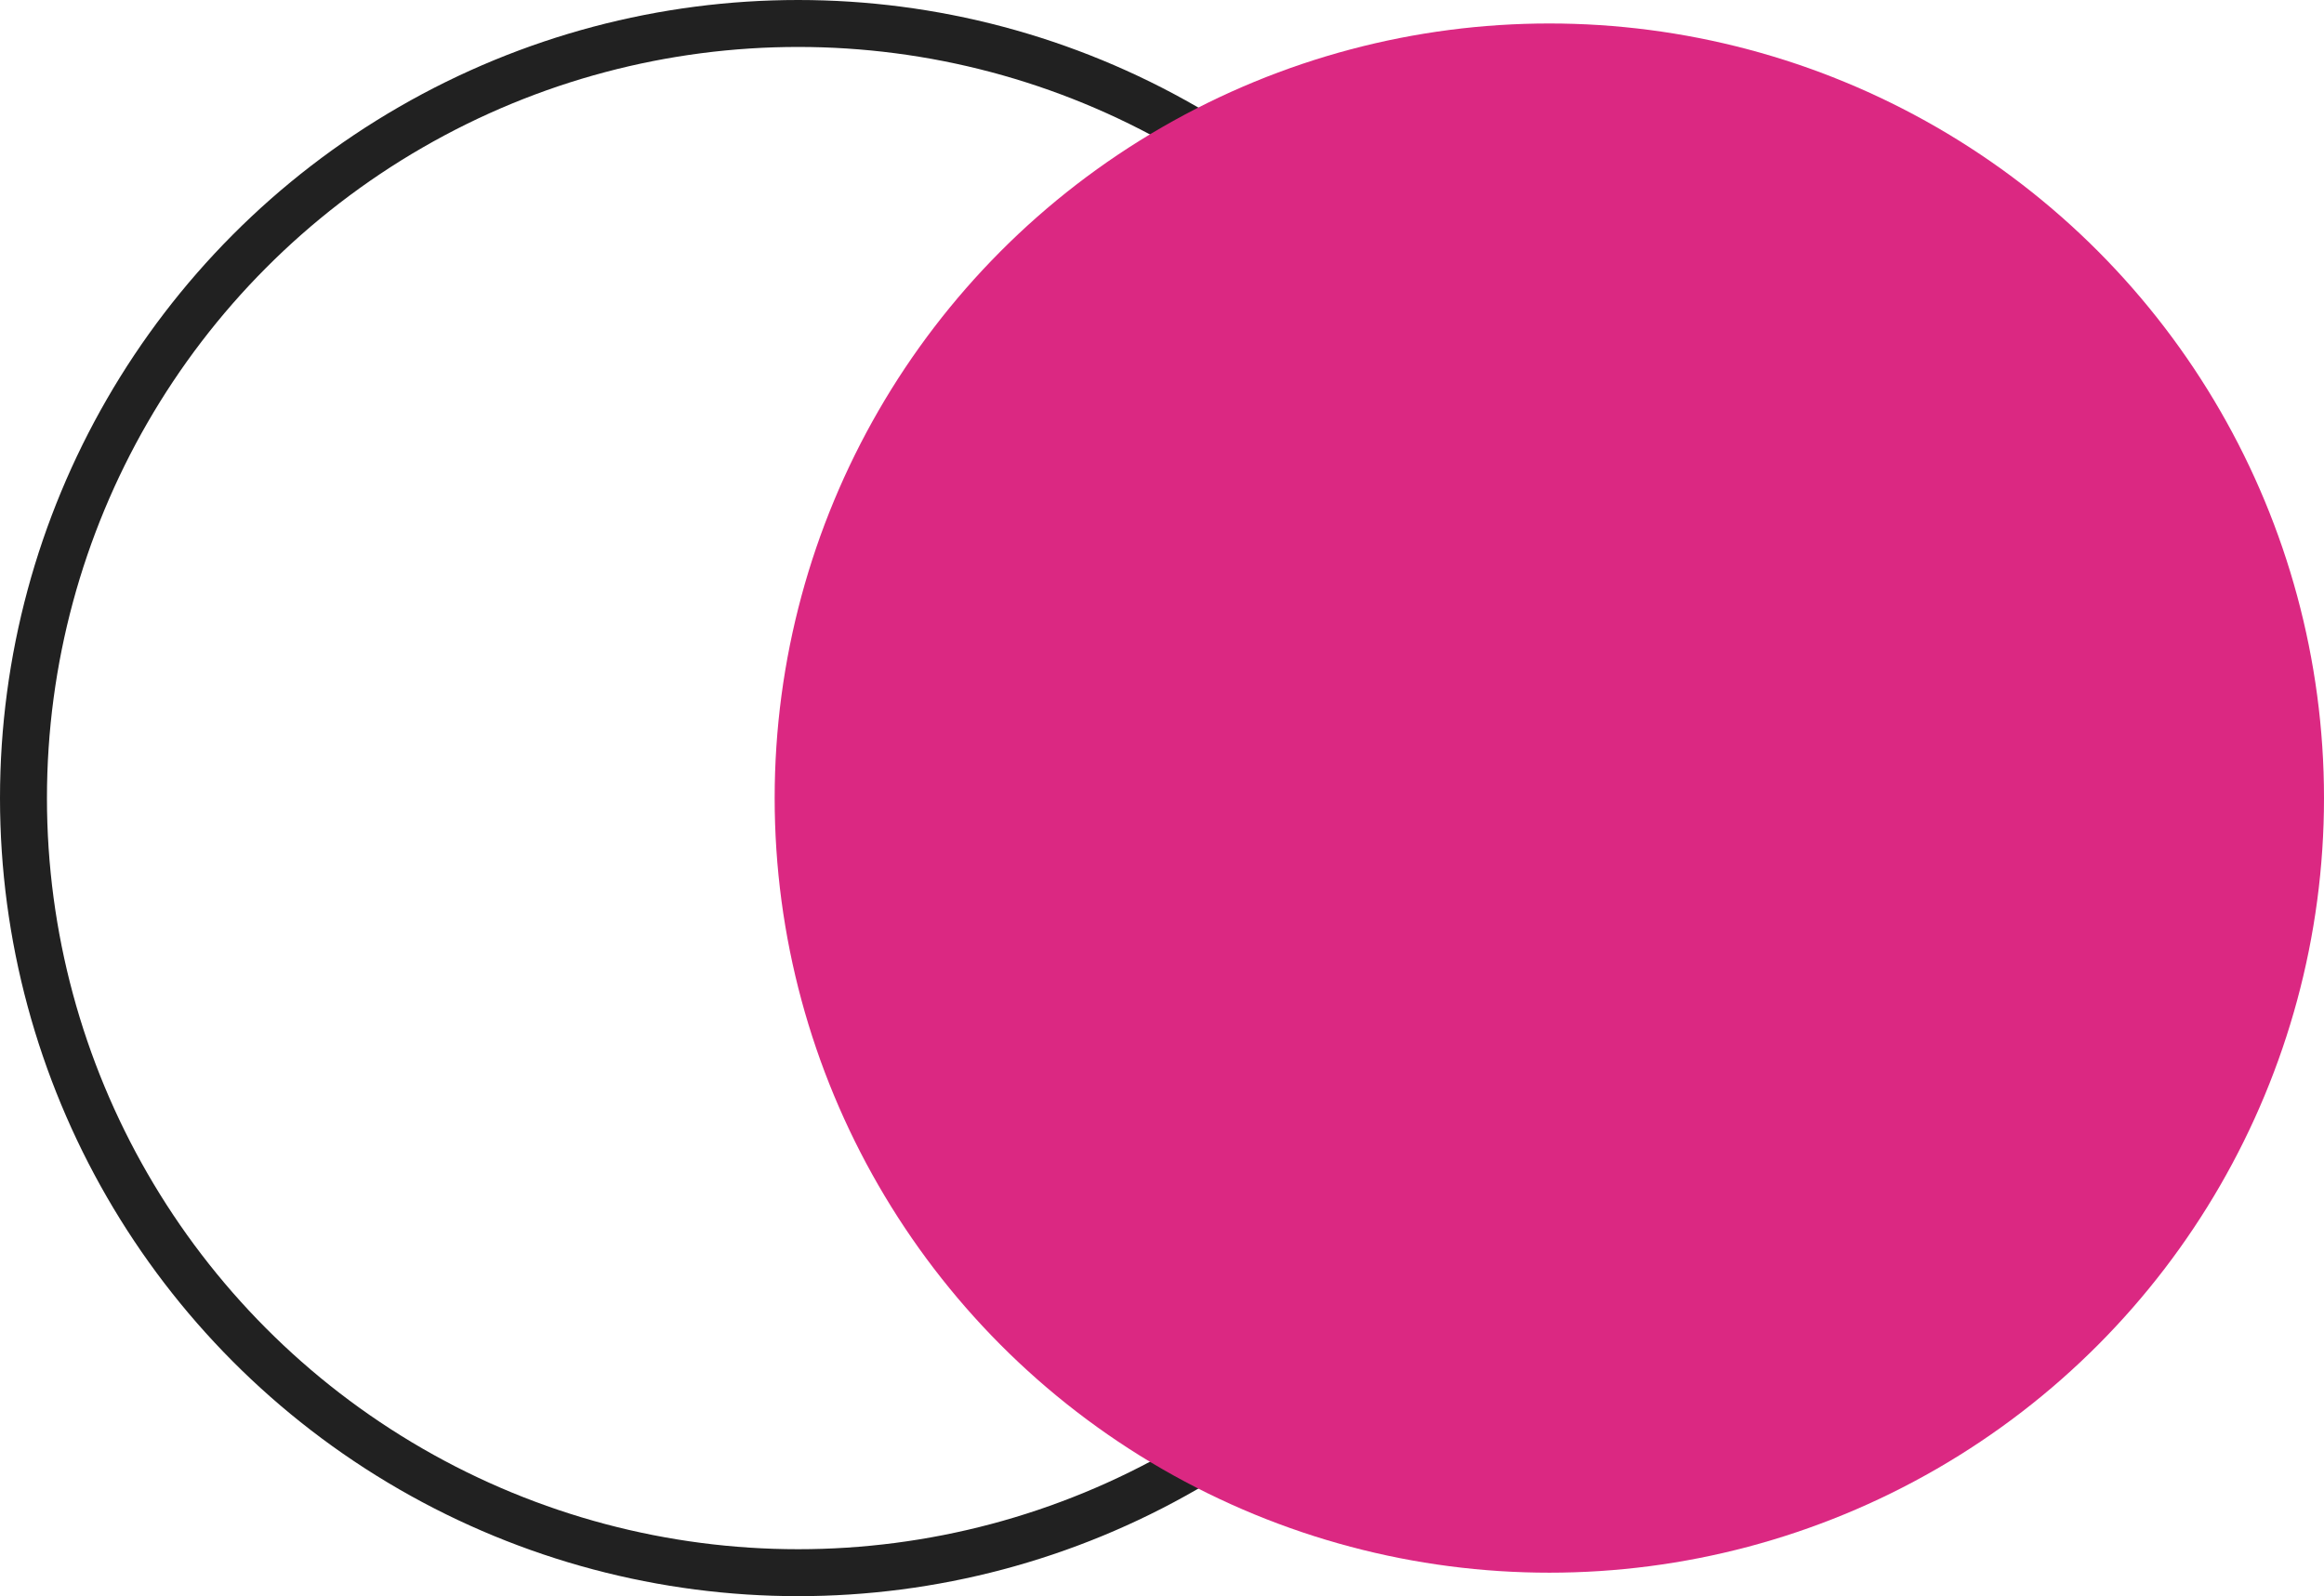 <svg xmlns="http://www.w3.org/2000/svg" width="49.5" height="34" viewBox="0 0 49.5 34">
  <g id="Group_34" data-name="Group 34" transform="translate(-270.5 -3434.5)">
    <g id="Group_33" data-name="Group 33" transform="translate(19.775 13.109)">
      <circle id="Ellipse_11" data-name="Ellipse 11" cx="16.5" cy="16.5" r="16.5" transform="translate(251.225 3421.891)" fill="none" stroke="#212121" stroke-width="1"/>
      <circle id="Ellipse_13" data-name="Ellipse 13" cx="16.5" cy="16.5" r="16.5" transform="translate(267.225 3421.891)" fill="#db2882"/>
    </g>
  </g>
</svg>
